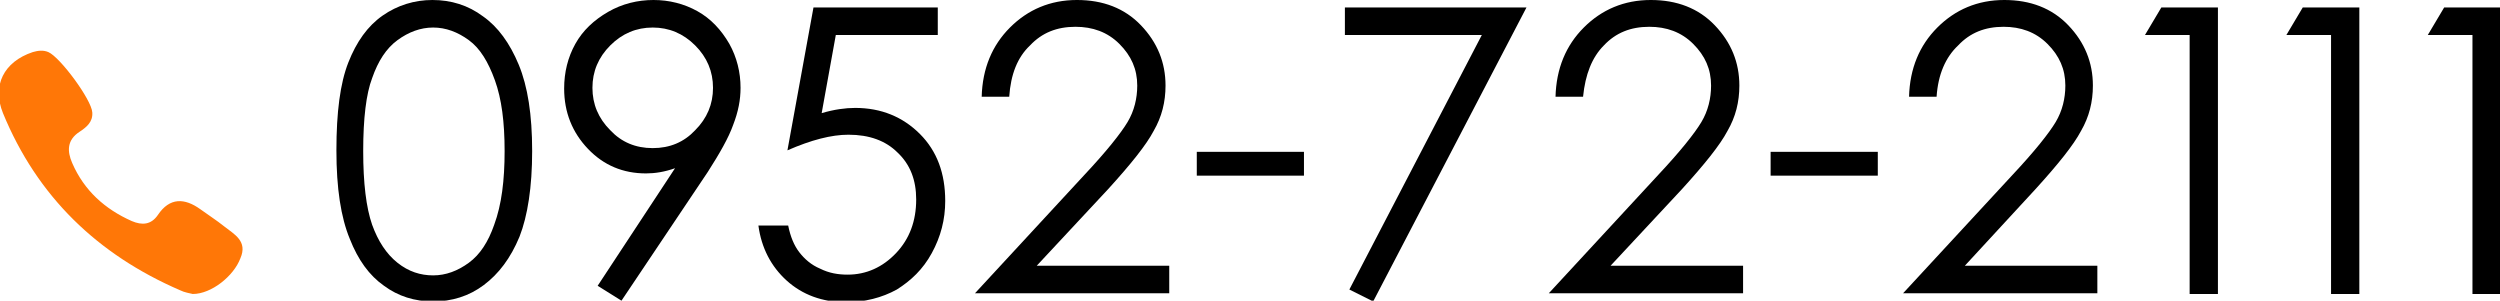 <?xml version="1.0" encoding="utf-8"?>
<!-- Generator: Adobe Illustrator 22.0.1, SVG Export Plug-In . SVG Version: 6.00 Build 0)  -->
<svg version="1.1" id="レイヤー_1" xmlns="http://www.w3.org/2000/svg" xmlns:xlink="http://www.w3.org/1999/xlink" x="0px"
	 y="0px" viewBox="0 0 335.9 40.4" style="enable-background:new 0 0 335.9 40.4;" xml:space="preserve">
<style type="text/css">
	.st0{fill:#FF7707;}
</style>
<g>
	<path d="M45.2,20.2c0-5.1,0.5-9,1.6-11.8c1.1-2.8,2.6-4.9,4.6-6.3S55.7,0,58.1,0c2.5,0,4.8,0.7,6.8,2.2c2,1.4,3.6,3.6,4.8,6.5
		c1.2,2.9,1.8,6.7,1.8,11.6c0,4.8-0.6,8.7-1.7,11.5c-1.2,2.9-2.8,5-4.8,6.5s-4.3,2.2-6.8,2.2c-2.5,0-4.7-0.7-6.6-2.1
		c-2-1.4-3.5-3.5-4.6-6.3C45.8,29.2,45.2,25.3,45.2,20.2z M48.8,20.3c0,4.3,0.4,7.6,1.2,9.9c0.8,2.2,1.9,3.9,3.4,5.1
		c1.5,1.2,3.1,1.7,4.8,1.7c1.7,0,3.3-0.6,4.8-1.7c1.5-1.1,2.6-2.8,3.4-5.1c1-2.7,1.4-6,1.4-9.9c0-3.9-0.4-7-1.3-9.5
		c-0.9-2.5-2-4.3-3.5-5.4c-1.5-1.1-3.1-1.7-4.8-1.7c-1.7,0-3.3,0.6-4.8,1.7s-2.6,2.8-3.4,5.1C49.2,12.6,48.8,15.9,48.8,20.3z"/>
	<path d="M83.5,40.4l-3.2-2l10.4-15.8c-1.4,0.5-2.7,0.7-3.9,0.7c-3.1,0-5.7-1.1-7.8-3.3c-2.1-2.2-3.2-4.9-3.2-8.1
		c0-2.2,0.5-4.2,1.5-6c1-1.8,2.5-3.2,4.4-4.3C83.6,0.5,85.7,0,87.8,0c2.1,0,4.1,0.5,5.9,1.5S96.9,4,98,5.9c1,1.8,1.5,3.8,1.5,5.9
		c0,1.6-0.3,3.2-1,5c-0.6,1.7-1.8,3.8-3.4,6.3L83.5,40.4z M87.7,19.9c2.3,0,4.2-0.8,5.7-2.4c1.6-1.6,2.4-3.5,2.4-5.7
		c0-2.2-0.8-4.1-2.4-5.7c-1.6-1.6-3.5-2.4-5.7-2.4c-2.2,0-4.1,0.8-5.7,2.4c-1.6,1.6-2.4,3.5-2.4,5.7c0,2.2,0.8,4.1,2.4,5.7
		C83.5,19.1,85.4,19.9,87.7,19.9z"/>
	<path d="M126,1v3.7h-13.7l-1.9,10.5c1.7-0.5,3.2-0.7,4.5-0.7c3.5,0,6.4,1.2,8.7,3.5c2.3,2.3,3.4,5.3,3.4,9c0,2.5-0.6,4.8-1.8,7
		s-2.8,3.7-4.7,4.9c-2,1.1-4.3,1.7-6.9,1.7c-3.1,0-5.8-1-7.9-2.9c-2.1-1.9-3.4-4.4-3.8-7.4h4c0.3,1.5,0.8,2.7,1.5,3.6
		c0.7,0.9,1.6,1.7,2.8,2.2c1.2,0.6,2.4,0.8,3.7,0.8c2.5,0,4.7-1,6.5-2.9c1.8-1.9,2.7-4.3,2.7-7.2c0-2.6-0.8-4.7-2.5-6.3
		c-1.6-1.6-3.8-2.4-6.6-2.4c-2.3,0-5,0.7-8.2,2.1L109.3,1H126z"/>
	<path d="M135.6,13h-3.7c0.1-3.8,1.4-6.9,3.8-9.3c2.4-2.4,5.4-3.7,9-3.7c3.5,0,6.4,1.1,8.6,3.4c2.2,2.3,3.3,5,3.3,8.1
		c0,2.2-0.5,4.2-1.6,6.1c-1,1.9-3.1,4.5-6.1,7.8l-9.6,10.3h17.8v3.7H131l14.7-15.9c3-3.2,4.9-5.6,5.8-7.1c0.9-1.5,1.3-3.2,1.3-4.9
		c0-2.2-0.8-4-2.4-5.6c-1.6-1.6-3.6-2.3-5.9-2.3c-2.5,0-4.5,0.8-6.1,2.5C136.7,7.7,135.8,10,135.6,13z"/>
	<path d="M160.8,20.4h14.4v3.2h-14.4V20.4z"/>
	<path d="M180.7,1h24.4l-20.6,39.5l-3.2-1.6l17.8-34.2h-18.4V1z"/>
	<path d="M212.7,13H209c0.1-3.8,1.4-6.9,3.8-9.3c2.4-2.4,5.4-3.7,9-3.7c3.5,0,6.4,1.1,8.6,3.4s3.3,5,3.3,8.1c0,2.2-0.5,4.2-1.6,6.1
		c-1,1.9-3.1,4.5-6.1,7.8l-9.6,10.3h17.8v3.7h-26.1l14.7-15.9c3-3.2,4.9-5.6,5.8-7.1c0.9-1.5,1.3-3.2,1.3-4.9c0-2.2-0.8-4-2.4-5.6
		c-1.6-1.6-3.6-2.3-5.9-2.3c-2.5,0-4.5,0.8-6.1,2.5C213.9,7.7,213,10,212.7,13z"/>
	<path d="M237.9,20.4h14.4v3.2h-14.4V20.4z"/>
	<path d="M260.2,13h-3.7c0.1-3.8,1.4-6.9,3.8-9.3c2.4-2.4,5.4-3.7,9-3.7c3.5,0,6.4,1.1,8.6,3.4s3.3,5,3.3,8.1c0,2.2-0.5,4.2-1.6,6.1
		c-1,1.9-3.1,4.5-6.1,7.8L264,35.7h17.8v3.7h-26.1l14.7-15.9c3-3.2,4.9-5.6,5.8-7.1c0.9-1.5,1.3-3.2,1.3-4.9c0-2.2-0.8-4-2.4-5.6
		c-1.6-1.6-3.6-2.3-5.9-2.3c-2.5,0-4.5,0.8-6.1,2.5C261.4,7.7,260.4,10,260.2,13z"/>
	<path d="M290.4,1h7.6v38.5h-3.8V4.7h-6L290.4,1z"/>
	<path d="M309.4,1h7.6v38.5h-3.8V4.7h-6L309.4,1z"/>
	<path d="M328.4,1h7.6v38.5h-3.8V4.7h-6L328.4,1z"/>
</g>
<path class="st0" d="M30.1,30.4c-1-0.8-2.1-1.5-3.2-2.3c-2.1-1.5-4.1-1.6-5.7,0.8c-0.9,1.3-2.1,1.4-3.5,0.8c-3.6-1.6-6.4-4.1-8-7.8
	c-0.7-1.6-0.7-3.1,1-4.2c0.9-0.6,1.8-1.3,1.7-2.6c-0.1-1.7-4.3-7.4-5.9-8.1c-0.7-0.3-1.4-0.2-2.1,0c-3.9,1.3-5.5,4.5-4,8.2
	c4.6,11.2,12.7,19,23.8,23.8c0.6,0.3,1.3,0.4,1.7,0.5c2.5,0,5.5-2.4,6.4-4.8C33.3,32.4,31.5,31.5,30.1,30.4L30.1,30.4z"/>
</svg>

